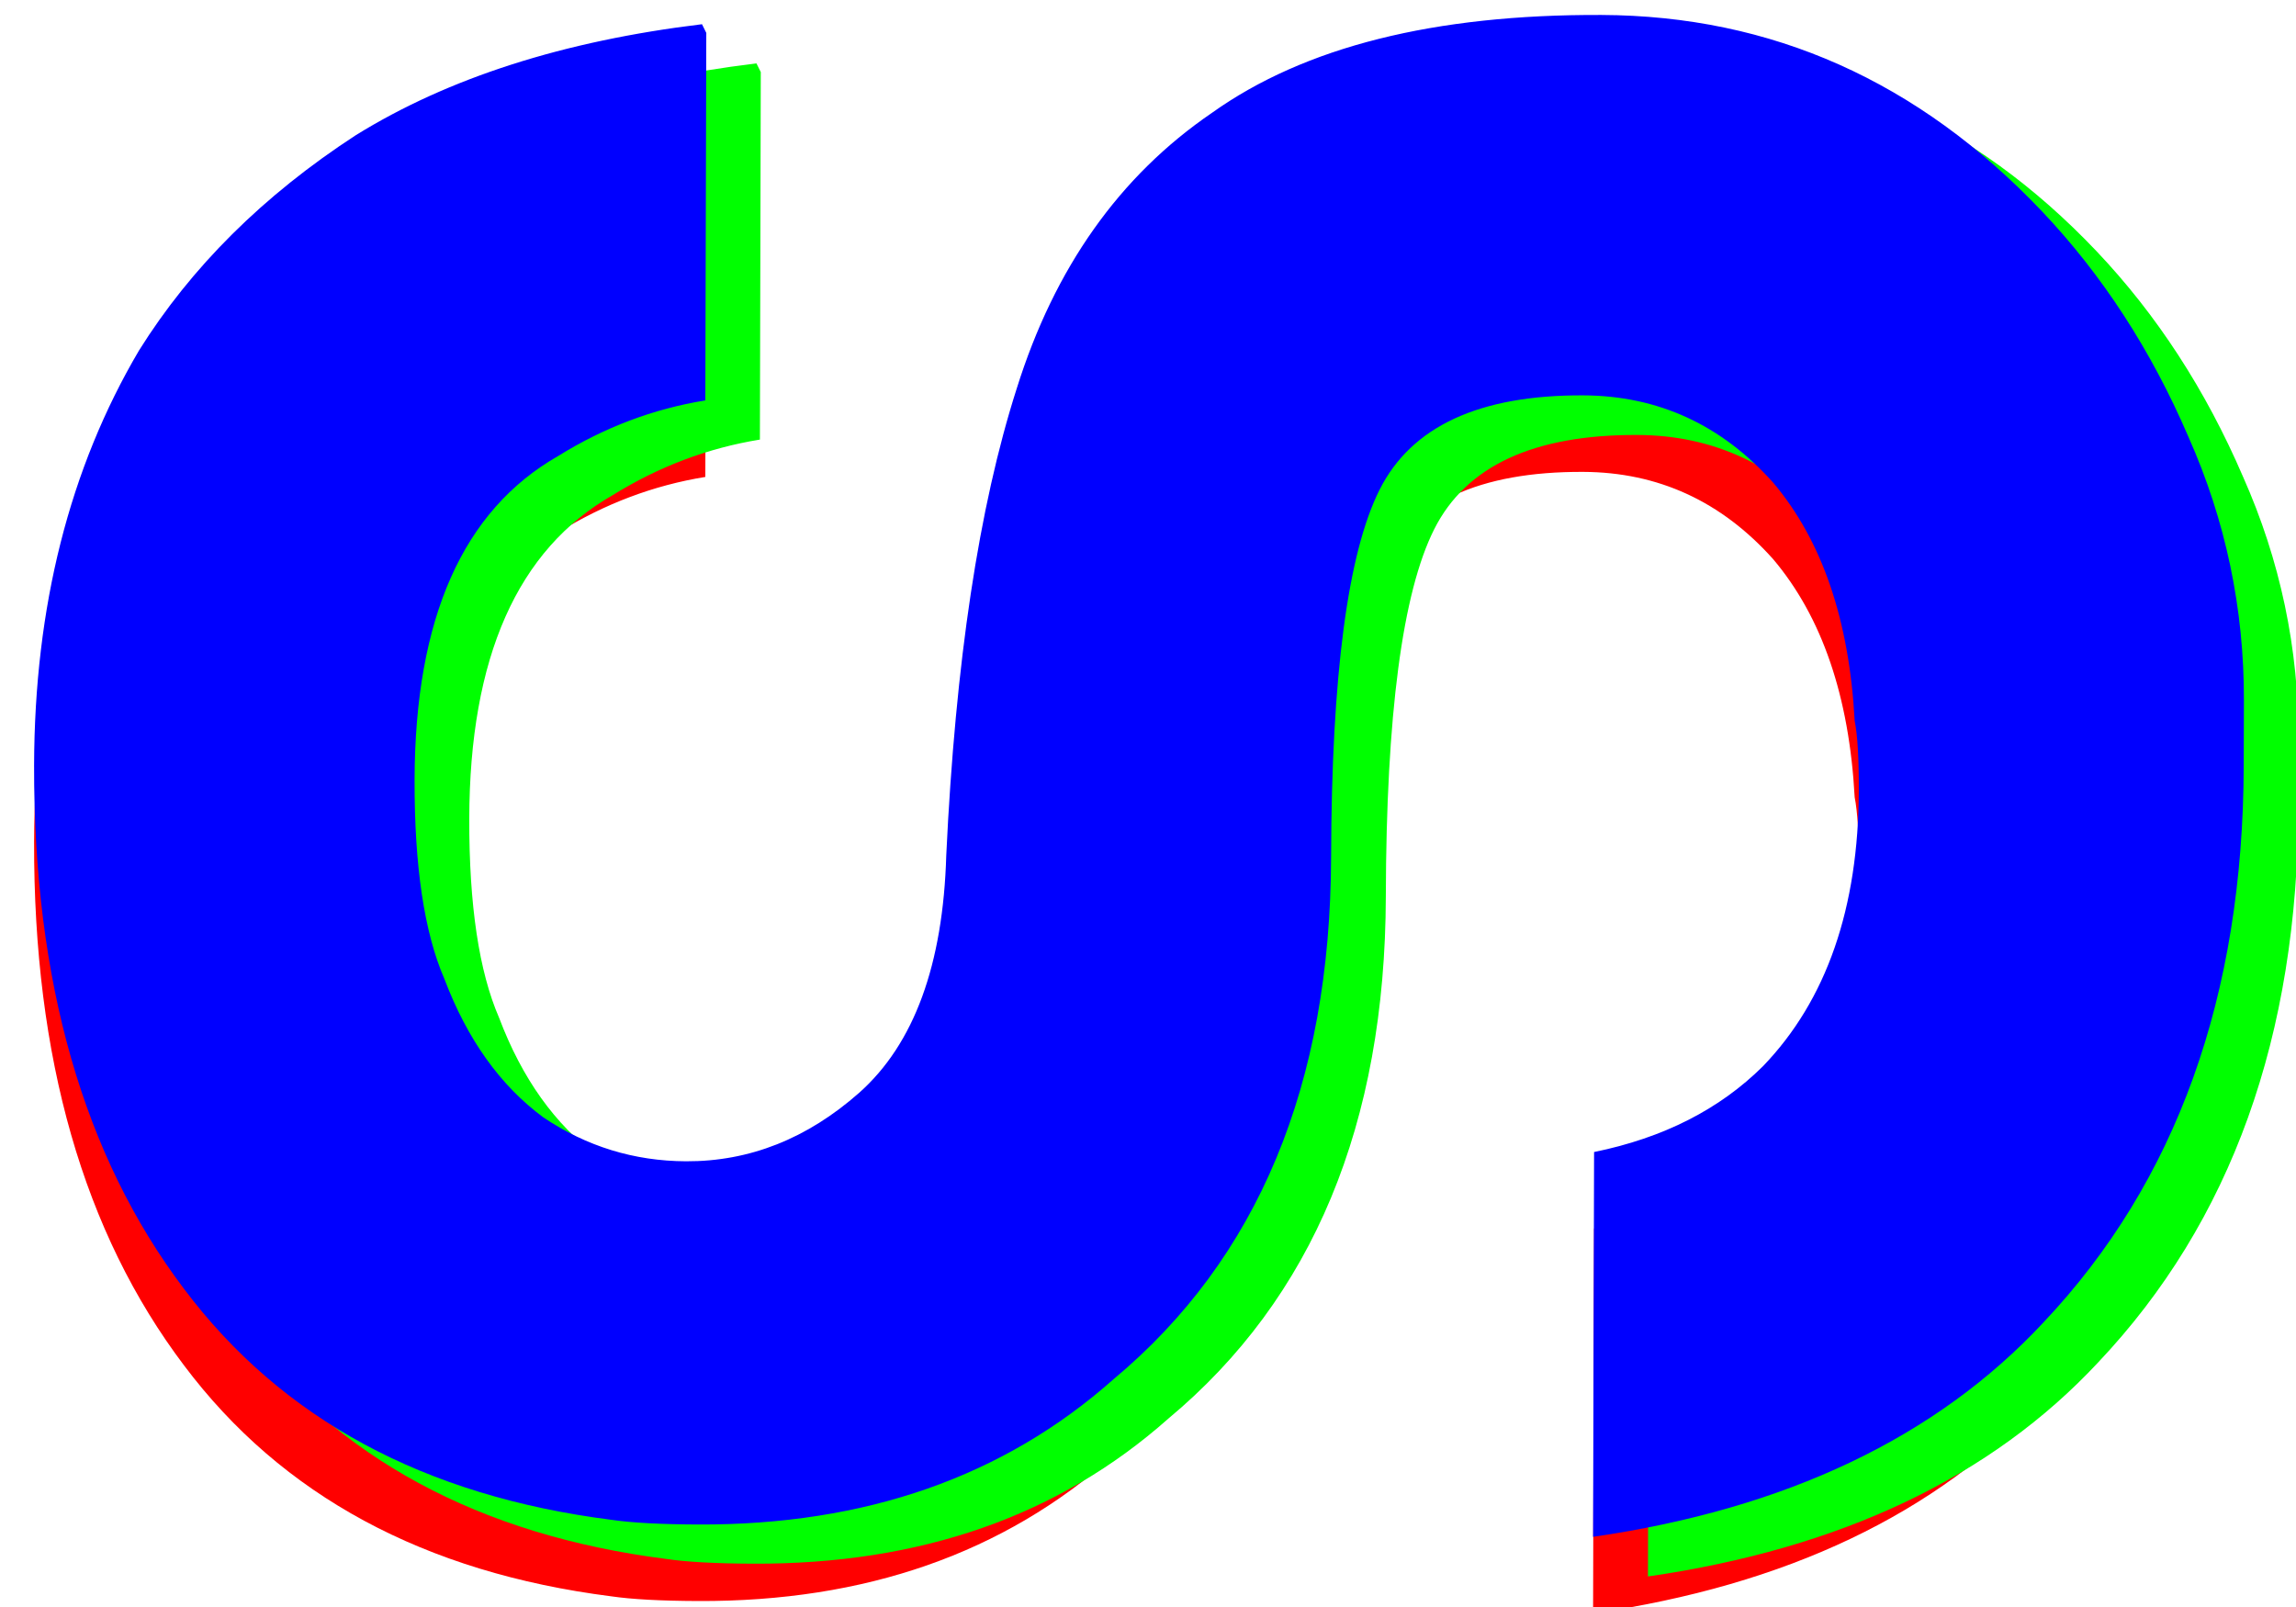 <svg width="60" height="42" viewBox="20 27 60 42" fill="none" xmlns="http://www.w3.org/2000/svg">
<g clip-path="url(#clip0_884_70)">
<g style="mix-blend-mode:screen">
<path d="M38.432 39.465C37.075 39.685 35.793 40.169 34.586 40.918C32.096 42.339 30.845 45.159 30.834 49.377C30.828 51.637 31.087 53.371 31.611 54.579C32.21 56.163 33.073 57.372 34.201 58.205C35.329 58.963 36.571 59.345 37.927 59.351C39.584 59.358 41.092 58.761 42.452 57.561C43.886 56.286 44.645 54.218 44.728 51.356C44.967 46.309 45.581 42.244 46.568 39.159C47.556 35.999 49.258 33.596 51.673 31.948C54.088 30.225 57.48 29.373 61.849 29.391C66.294 29.409 70.132 31.12 73.362 34.523C74.939 36.187 76.215 38.151 77.188 40.415C78.162 42.604 78.645 44.904 78.639 47.314L78.634 49.009C78.618 55.036 76.873 59.888 73.398 63.565C70.602 66.567 66.68 68.434 61.631 69.166L61.657 59.109C63.466 58.74 64.937 57.993 66.07 56.867C67.732 55.142 68.567 52.734 68.576 49.646C68.578 48.817 68.542 48.214 68.467 47.837C68.324 45.2 67.614 43.125 66.337 41.614C64.985 40.101 63.33 39.341 61.371 39.333C58.659 39.322 56.886 40.143 56.053 41.797C55.22 43.451 54.797 46.651 54.785 51.397C54.769 57.348 52.874 61.898 49.099 65.047C46.229 67.596 42.61 68.862 38.24 68.844C37.261 68.84 36.508 68.799 35.981 68.722C31.086 68.099 27.362 66.087 24.81 62.687C22.182 59.211 20.876 54.648 20.891 48.998C20.902 44.854 21.816 41.242 23.632 38.161C24.994 35.982 26.882 34.106 29.297 32.534C31.712 31.037 34.728 30.07 38.345 29.633L38.457 29.86L38.432 39.465Z" fill="#FF0000"/>
</g>
<g style="mix-blend-mode:screen">
<path d="M39.858 38.489C38.501 38.709 37.22 39.192 36.013 39.94C33.523 41.36 32.273 44.179 32.263 48.398C32.258 50.658 32.518 52.392 33.042 53.599C33.641 55.184 34.504 56.394 35.632 57.227C36.761 57.986 38.003 58.368 39.359 58.375C41.016 58.382 42.524 57.786 43.883 56.587C45.317 55.313 46.075 53.245 46.158 50.383C46.396 45.337 47.008 41.271 47.995 38.187C48.981 35.028 50.682 32.625 53.097 30.979C55.512 29.257 58.904 28.406 63.273 28.426C67.718 28.447 71.555 30.16 74.787 33.565C76.365 35.229 77.641 37.194 78.615 39.458C79.589 41.647 80.073 43.947 80.067 46.358L80.063 48.053C80.049 54.08 78.305 58.931 74.831 62.606C72.036 65.606 68.114 67.472 63.065 68.202L63.089 58.145C64.898 57.776 66.369 57.03 67.502 55.905C69.163 54.18 69.997 51.773 70.005 48.685C70.007 47.856 69.971 47.253 69.896 46.876C69.752 44.239 69.041 42.164 67.764 40.651C66.411 39.138 64.756 38.377 62.797 38.368C60.085 38.356 58.313 39.176 57.48 40.83C56.648 42.483 56.226 45.683 56.215 50.429C56.2 56.38 54.306 60.929 50.532 64.076C47.663 66.624 44.044 67.888 39.675 67.868C38.696 67.864 37.943 67.823 37.415 67.745C32.52 67.12 28.796 65.106 26.243 61.704C23.614 58.227 22.307 53.663 22.32 48.013C22.33 43.87 23.243 40.258 25.058 37.178C26.419 34.999 28.307 33.124 30.721 31.554C33.136 30.058 36.151 29.093 39.768 28.657L39.881 28.884L39.858 38.489Z" fill="#00FF00"/>
</g>
<g style="mix-blend-mode:screen">
<path d="M38.432 37.465C37.075 37.685 35.793 38.169 34.586 38.918C32.096 40.339 30.845 43.159 30.834 47.377C30.828 49.637 31.087 51.371 31.611 52.579C32.21 54.163 33.073 55.372 34.201 56.205C35.329 56.963 36.571 57.345 37.927 57.351C39.584 57.358 41.092 56.761 42.452 55.561C43.886 54.286 44.645 52.218 44.728 49.356C44.967 44.309 45.581 40.244 46.568 37.159C47.556 33.999 49.258 31.596 51.673 29.948C54.088 28.225 57.48 27.373 61.849 27.391C66.294 27.409 70.132 29.12 73.362 32.523C74.939 34.187 76.215 36.151 77.188 38.415C78.162 40.604 78.645 42.904 78.639 45.314L78.634 47.009C78.618 53.036 76.873 57.888 73.398 61.565C70.602 64.567 66.68 66.434 61.631 67.166L61.657 57.109C63.466 56.74 64.937 55.993 66.07 54.867C67.732 53.142 68.567 50.734 68.576 47.646C68.578 46.817 68.542 46.214 68.467 45.837C68.324 43.2 67.614 41.125 66.337 39.614C64.985 38.101 63.33 37.341 61.371 37.333C58.659 37.322 56.886 38.143 56.053 39.797C55.22 41.451 54.797 44.651 54.785 49.397C54.769 55.348 52.874 59.898 49.099 63.047C46.229 65.596 42.61 66.862 38.24 66.844C37.261 66.84 36.508 66.799 35.981 66.722C31.086 66.099 27.362 64.087 24.81 60.687C22.182 57.211 20.876 52.648 20.891 46.998C20.902 42.854 21.816 39.242 23.632 36.161C24.994 33.982 26.882 32.106 29.297 30.534C31.712 29.037 34.728 28.07 38.345 27.633L38.457 27.86L38.432 37.465Z" fill="#0000FF"/>
</g>
</g>
<defs>
<clipPath id="clip0_884_70">
<rect width="100" height="100" fill="white"/>
</clipPath>
</defs>
</svg>
